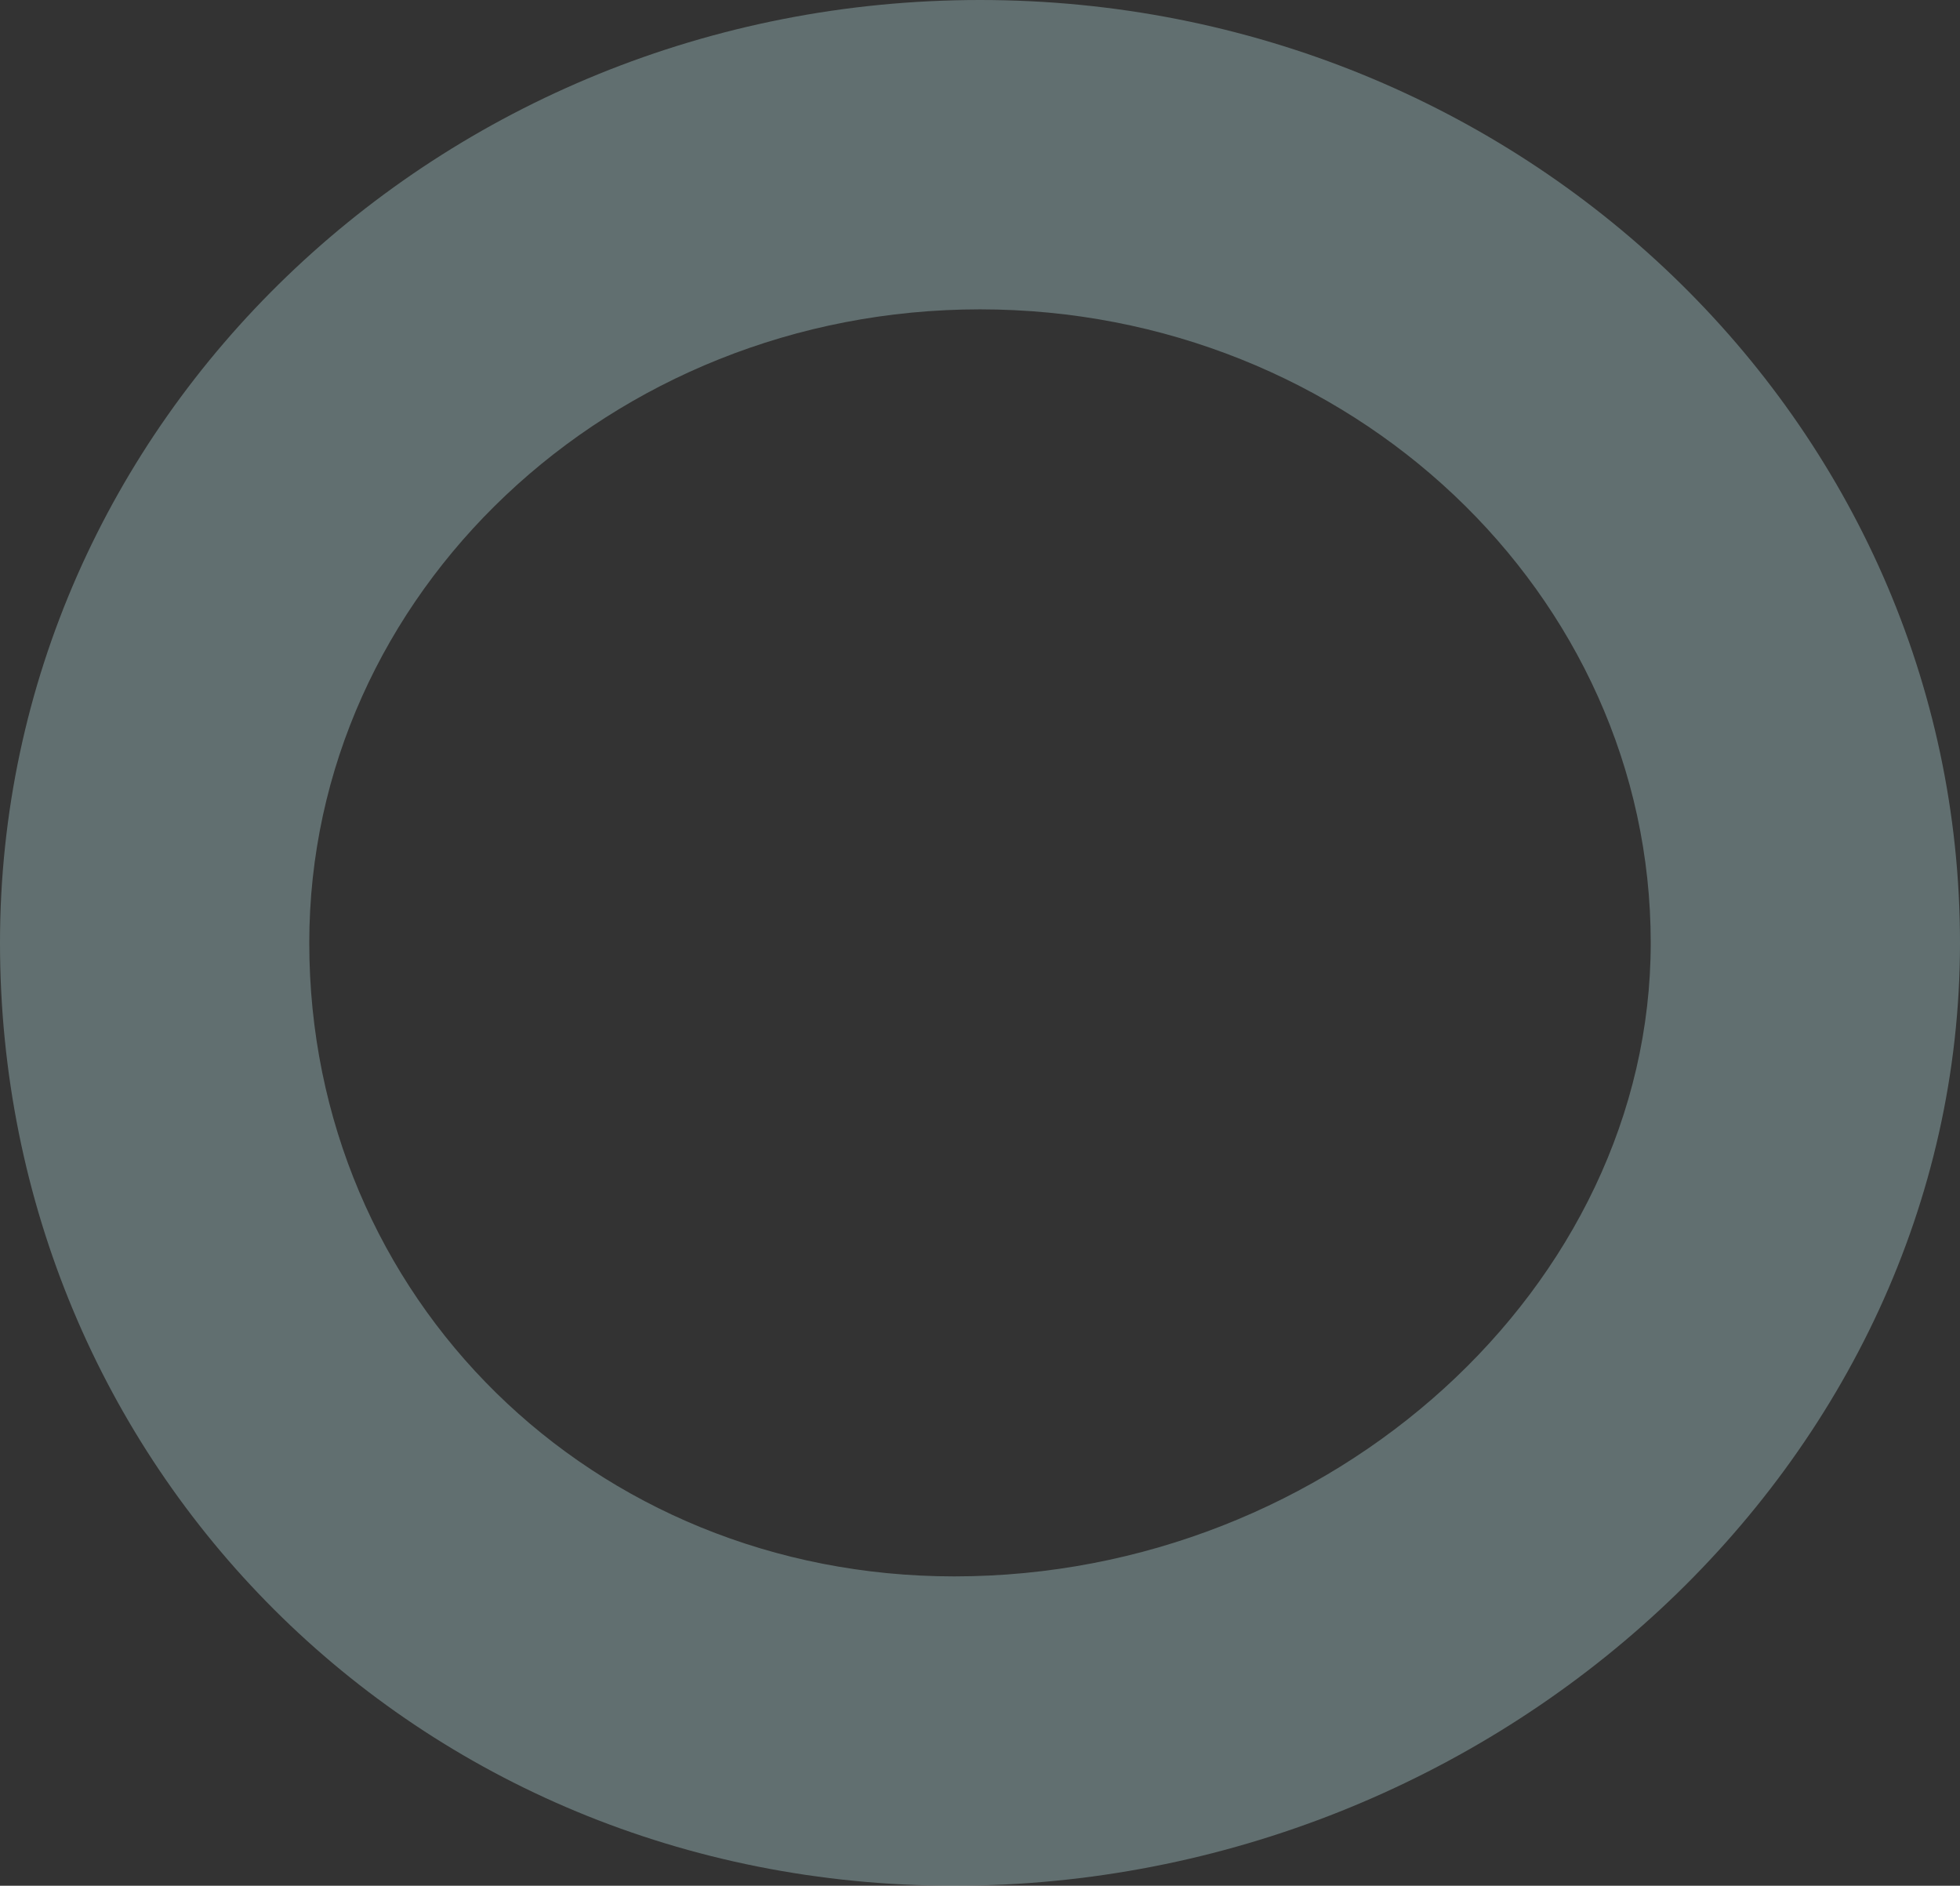 <svg xmlns="http://www.w3.org/2000/svg" width="1521" height="1463" viewBox="0 0 1521 1463"><rect x="0" y="0" width="1521" height="1463" fill="#333333" stroke="none"/><g id="Tracciato_78176" data-name="Tracciato 78176" transform="translate(1521 1463) rotate(180)" fill="none" opacity="0.3"><path d="M780.5,0C1200.513,0,1521,327.5,1521,731.5S1180.513,1463,760.5,1463,0,1135.5,0,731.5,360.487,0,780.5,0Z" stroke="none"></path><path d="M 780.5 240 C 487.519 240 240 465.08 240 731.5 C 240 1002.514 473.495 1223 760.5 1223 C 1047.505 1223 1281 1002.514 1281 731.5 C 1281 455.893 1061.154 240 780.5 240 M 780.5 0 C 1200.512 0 1521 327.504 1521 731.5 C 1521 1135.496 1180.512 1463 760.5 1463 C 340.488 1463 0 1135.496 0 731.5 C 0 327.504 360.488 0 780.5 0 Z" stroke="none" fill="#cefdff"></path></g></svg>